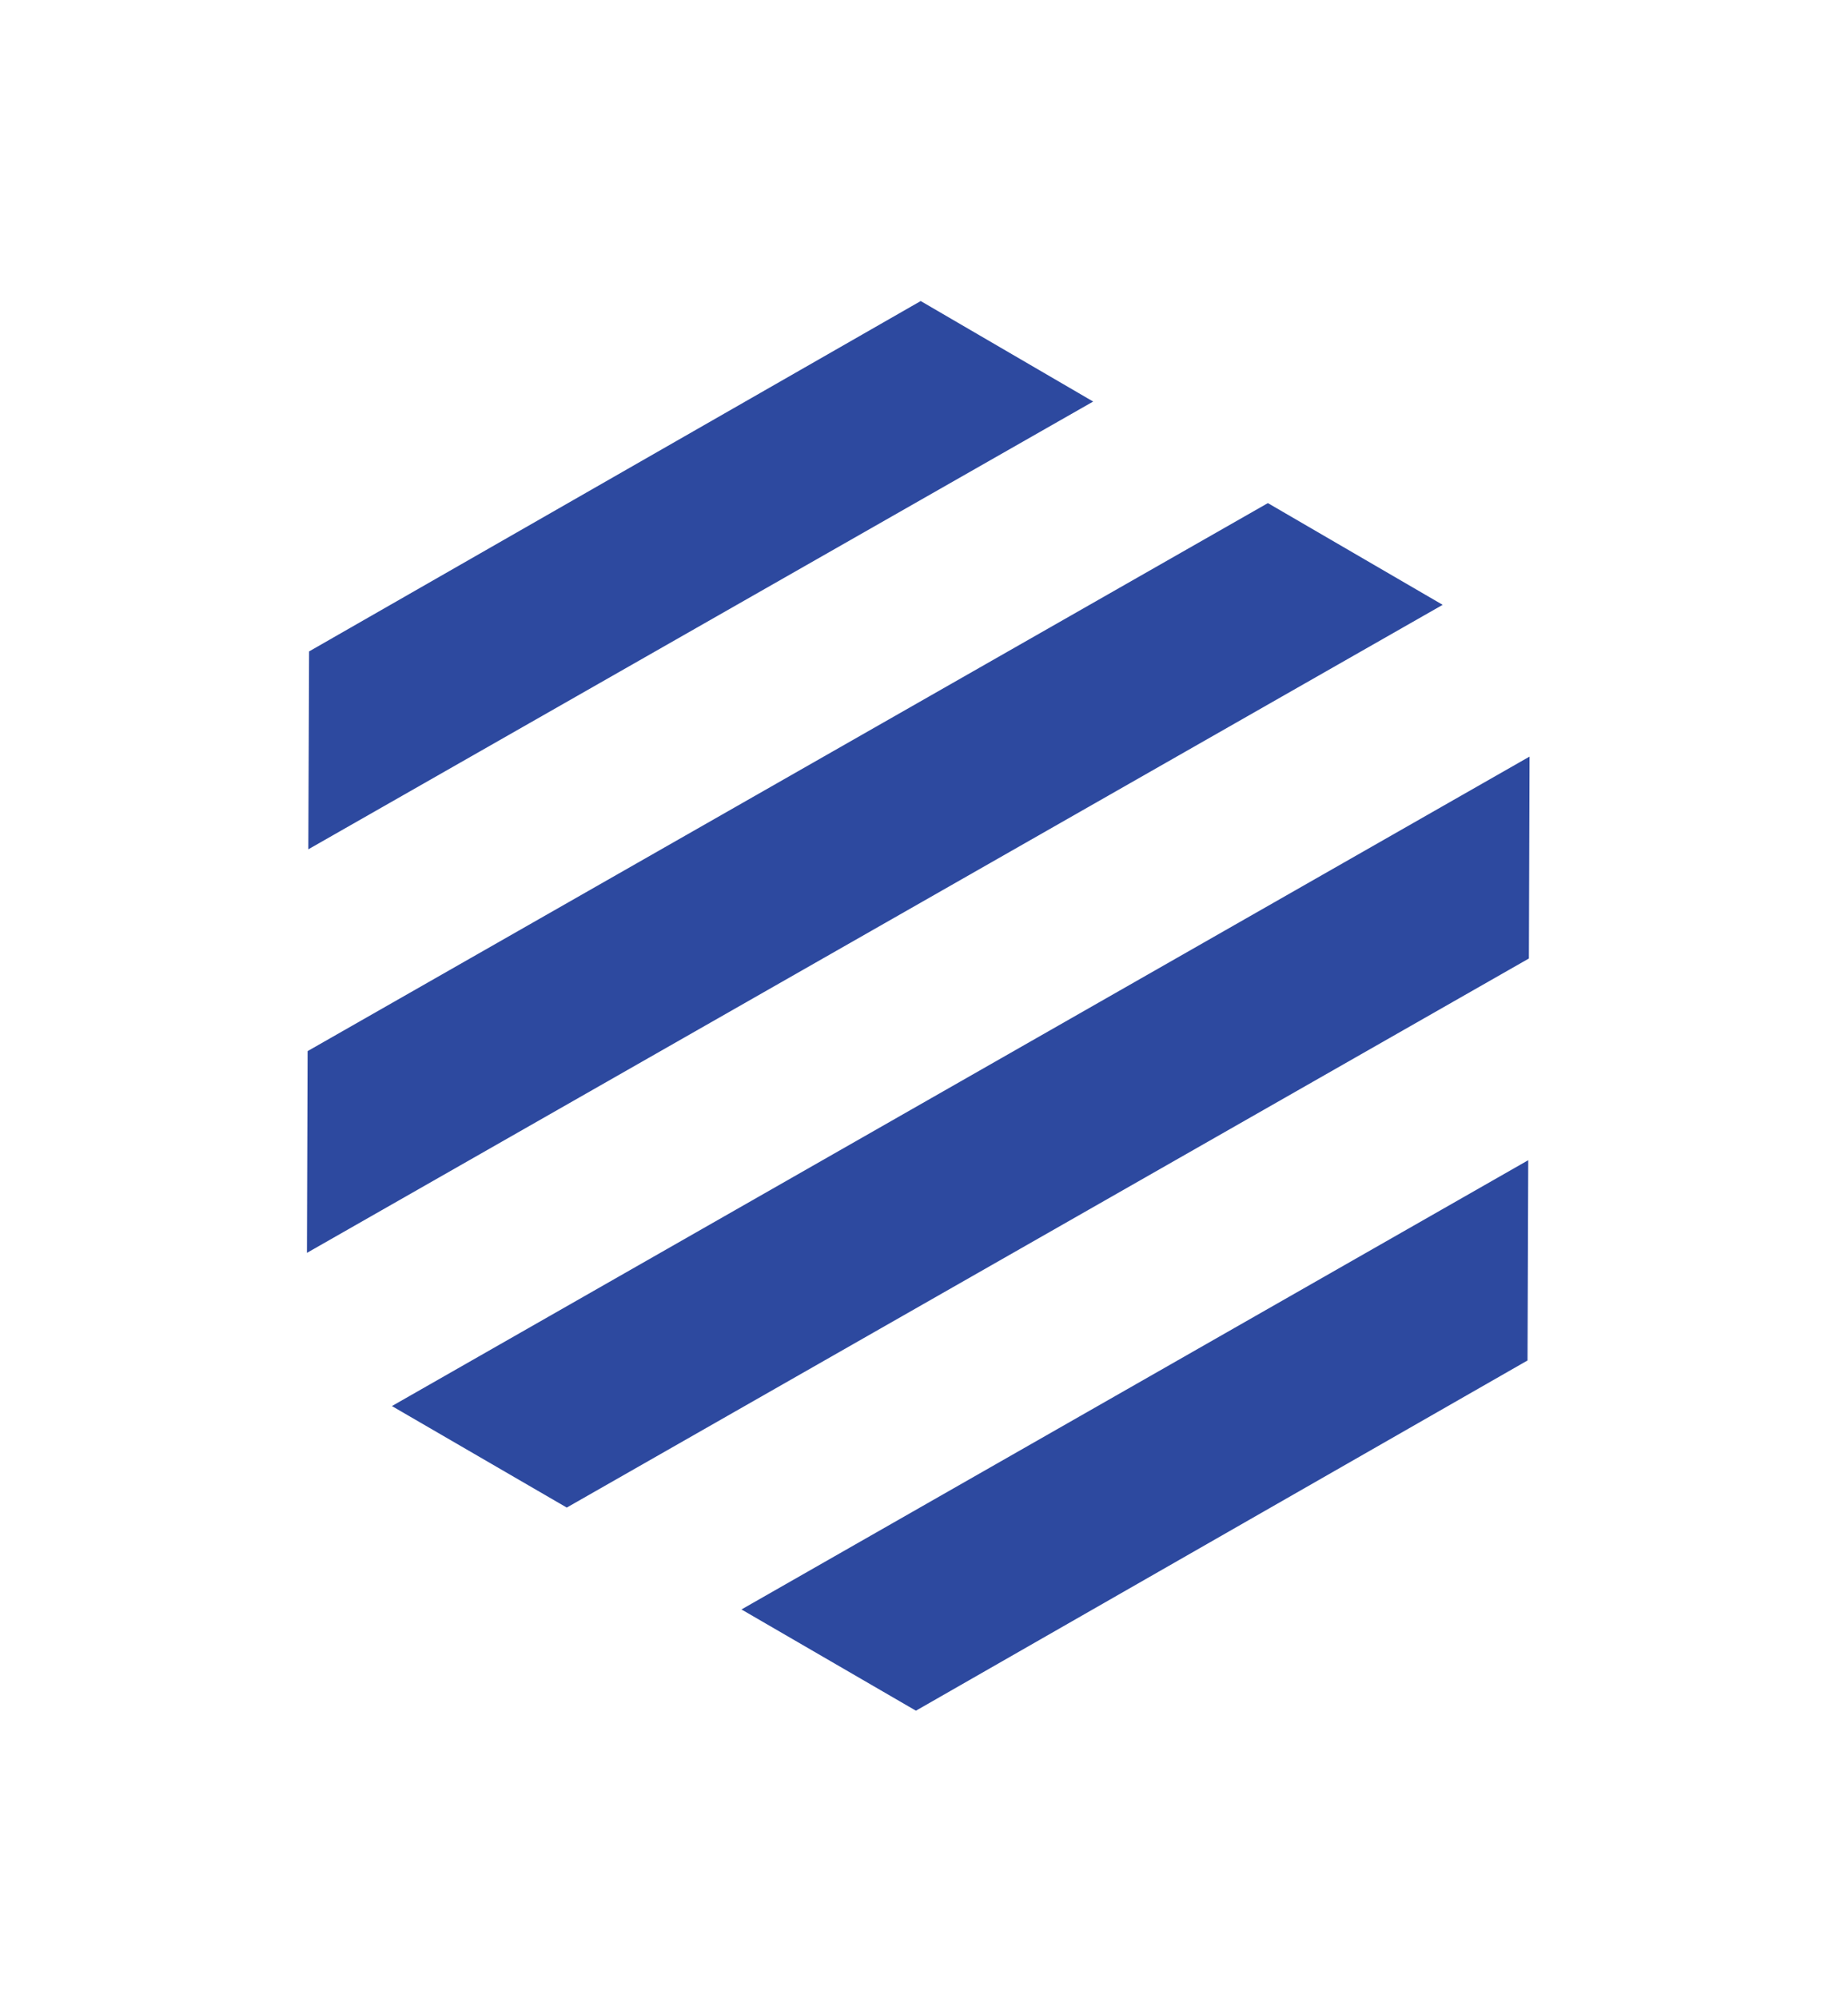 <svg xmlns="http://www.w3.org/2000/svg" viewBox="0 0 555 600" xml:space="preserve"><g fill="#2D499F"><path d="m275.073 513.779 183.68-105.185.214-60.148-236.286 134.927zM459.164 287.869l.196-60.64-341.661 195.059 52.513 30.488zM380.776 151.101 92.382 315.687l-.199 60.592 341.086-194.628zM276.511 90.413 92.824 195.647l-.231 59.432 235.709-134.48z"/></g></svg>